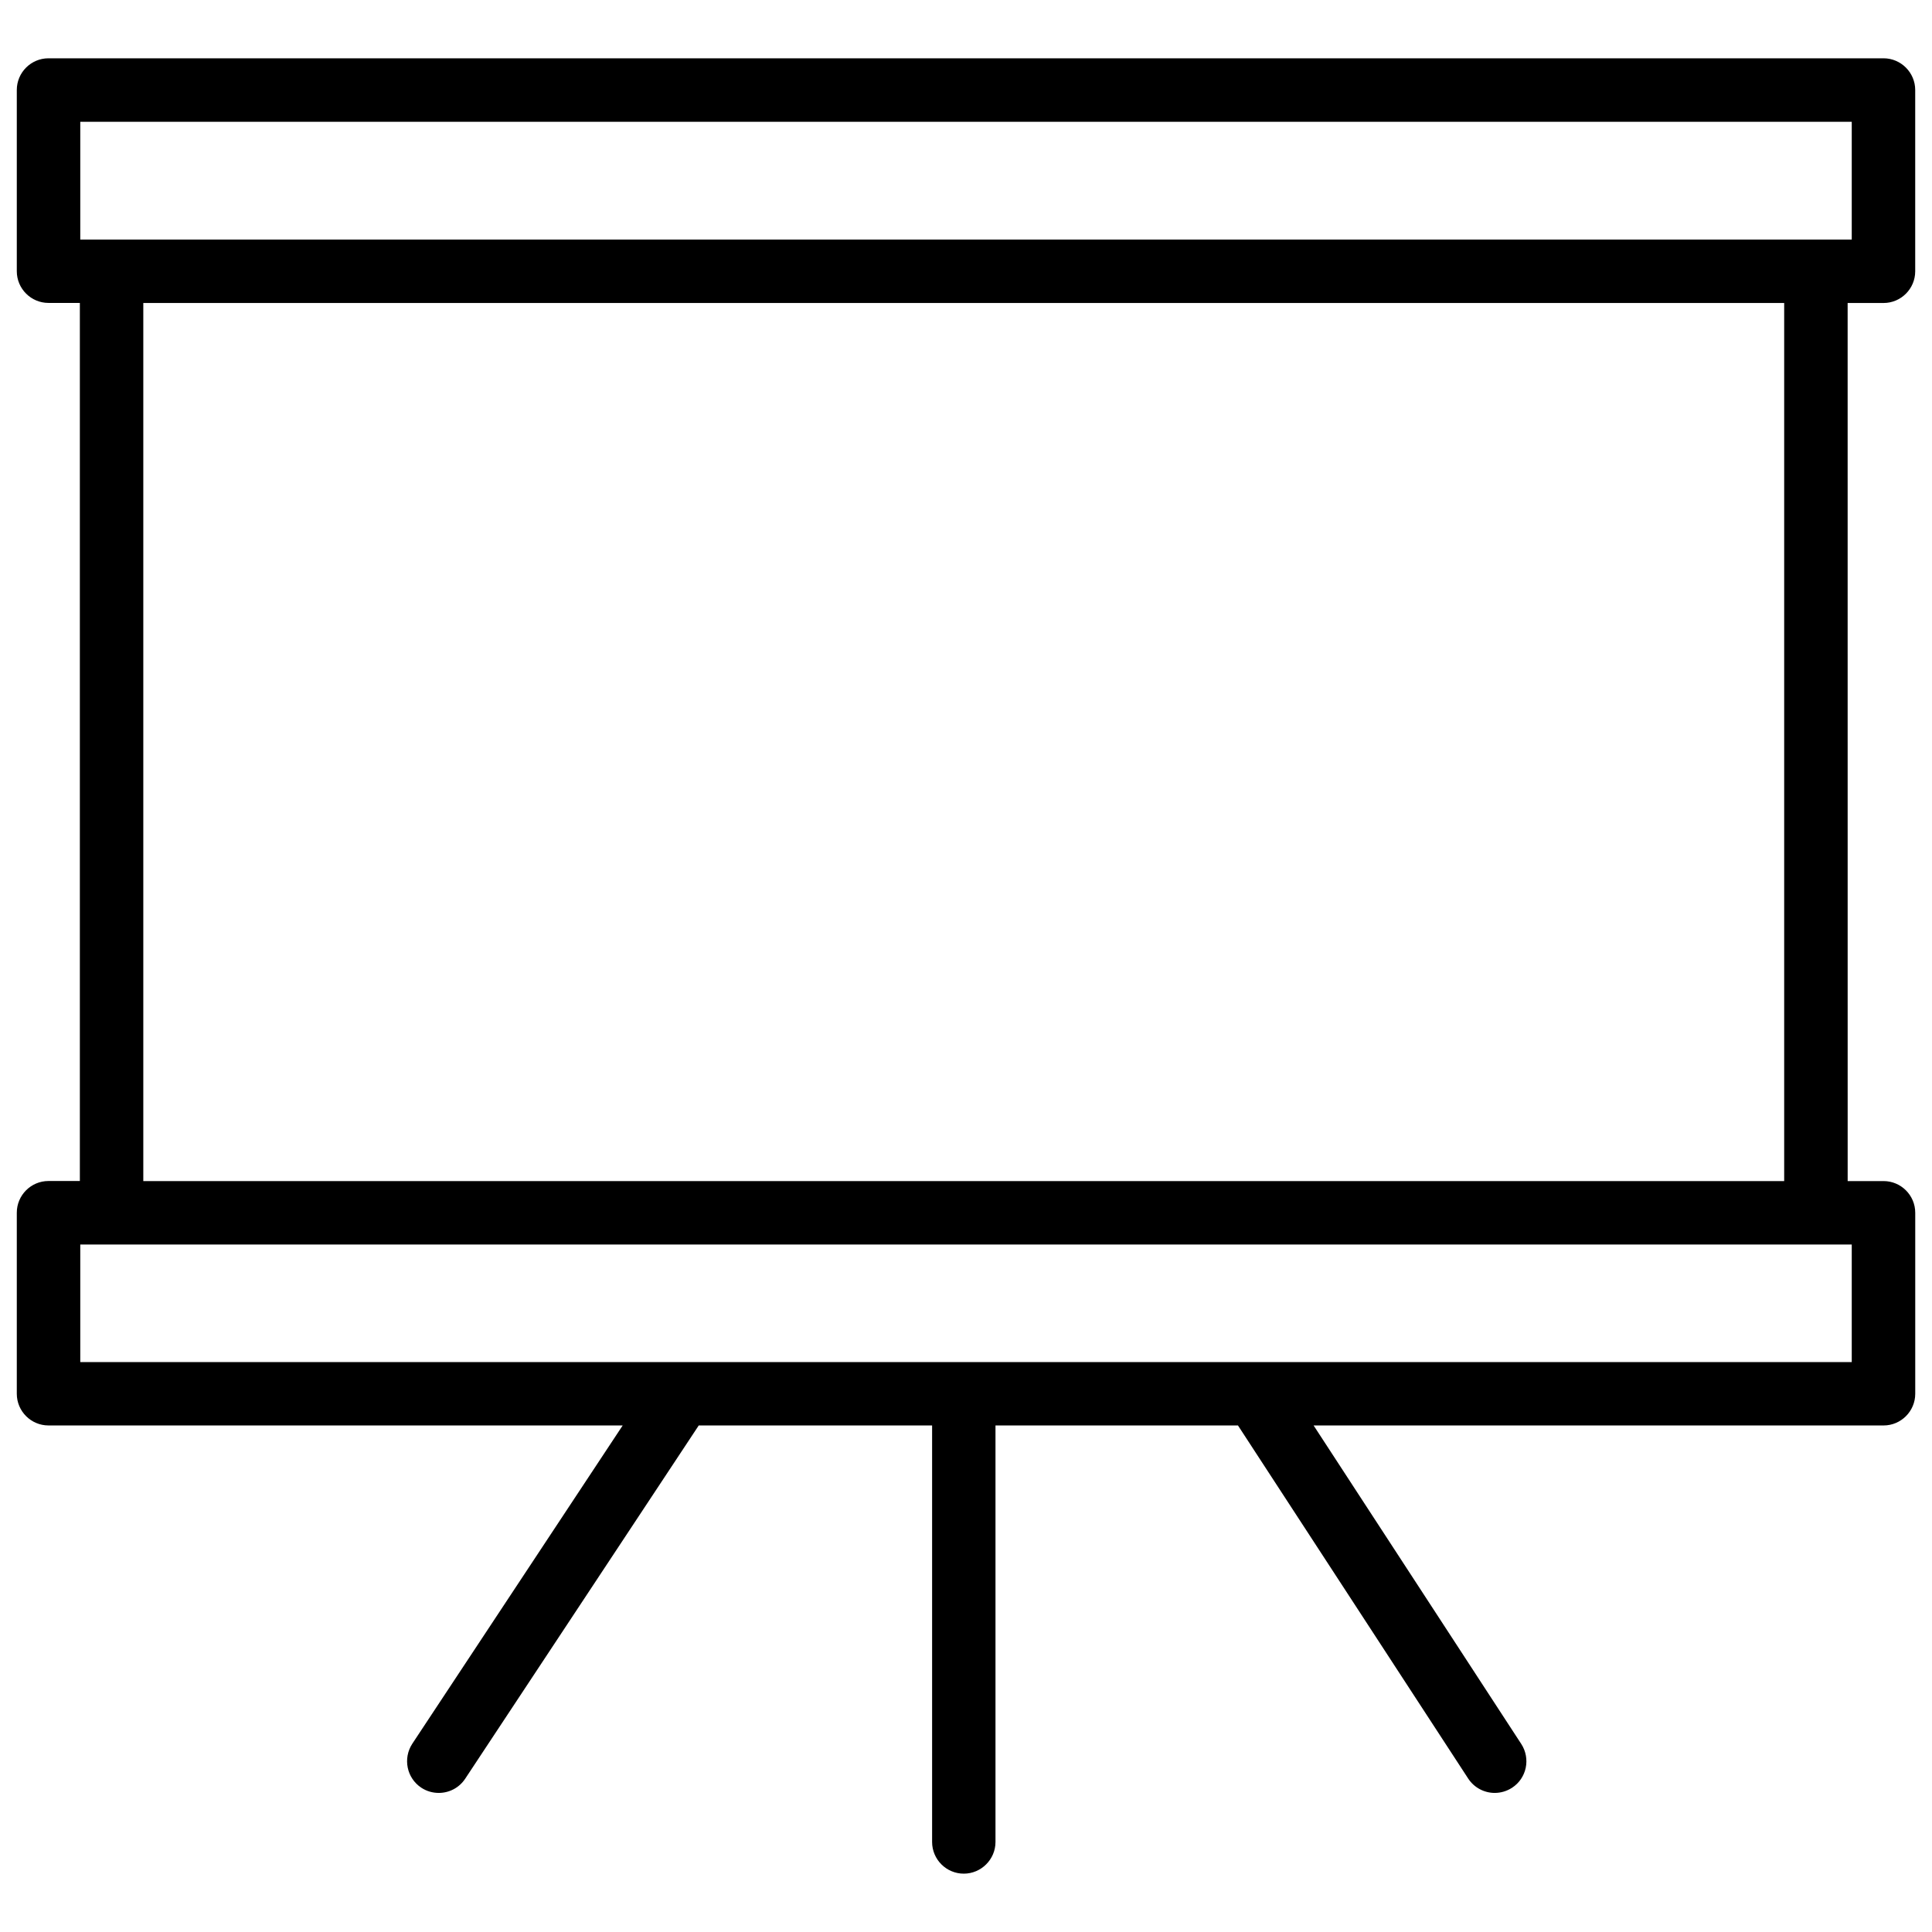 <?xml version="1.0" encoding="UTF-8"?>
<!-- Uploaded to: SVG Repo, www.svgrepo.com, Generator: SVG Repo Mixer Tools -->
<svg width="800px" height="800px" version="1.1" viewBox="144 144 512 512" xmlns="http://www.w3.org/2000/svg">
 <defs>
  <clipPath id="a">
   <path d="m148.09 159h503.81v482h-503.81z"/>
  </clipPath>
 </defs>
 <g clip-path="url(#a)">
  <path d="m643.15 159.45h-486.3c-4.641 0-8.398 3.777-8.398 8.398v48.031c0 4.641 3.777 8.398 8.398 8.398h8.312v232.7h-8.312c-4.641 0-8.398 3.777-8.398 8.398v47.984c0 4.641 3.777 8.398 8.398 8.398h152.17l-55.754 84.344c-2.539 3.883-1.492 9.09 2.371 11.652 1.426 0.945 3.043 1.387 4.641 1.387 2.731 0 5.394-1.324 7.012-3.777l61.883-93.605h61.844v110.38c0 4.641 3.777 8.398 8.398 8.398 4.617 0 8.398-3.777 8.398-8.398v-110.38h64.258l61.004 93.562c1.594 2.457 4.305 3.82 7.031 3.82 1.574 0 3.168-0.441 4.598-1.363 3.883-2.519 4.977-7.727 2.434-11.629l-55.02-84.387h151.04c4.641 0 8.398-3.777 8.398-8.398v-47.969c0-4.641-3.777-8.398-8.398-8.398h-9.508l-0.008-232.7h9.508c4.641 0 8.398-3.777 8.398-8.398v-48.051c0-4.617-3.777-8.398-8.398-8.398zm-26.324 64.848v232.7h-434.85v-232.7zm17.906 249.51v31.152h-469.46v-31.152zm0-266.32h-469.46v-31.215h469.46z"/>
 </g>
</svg>